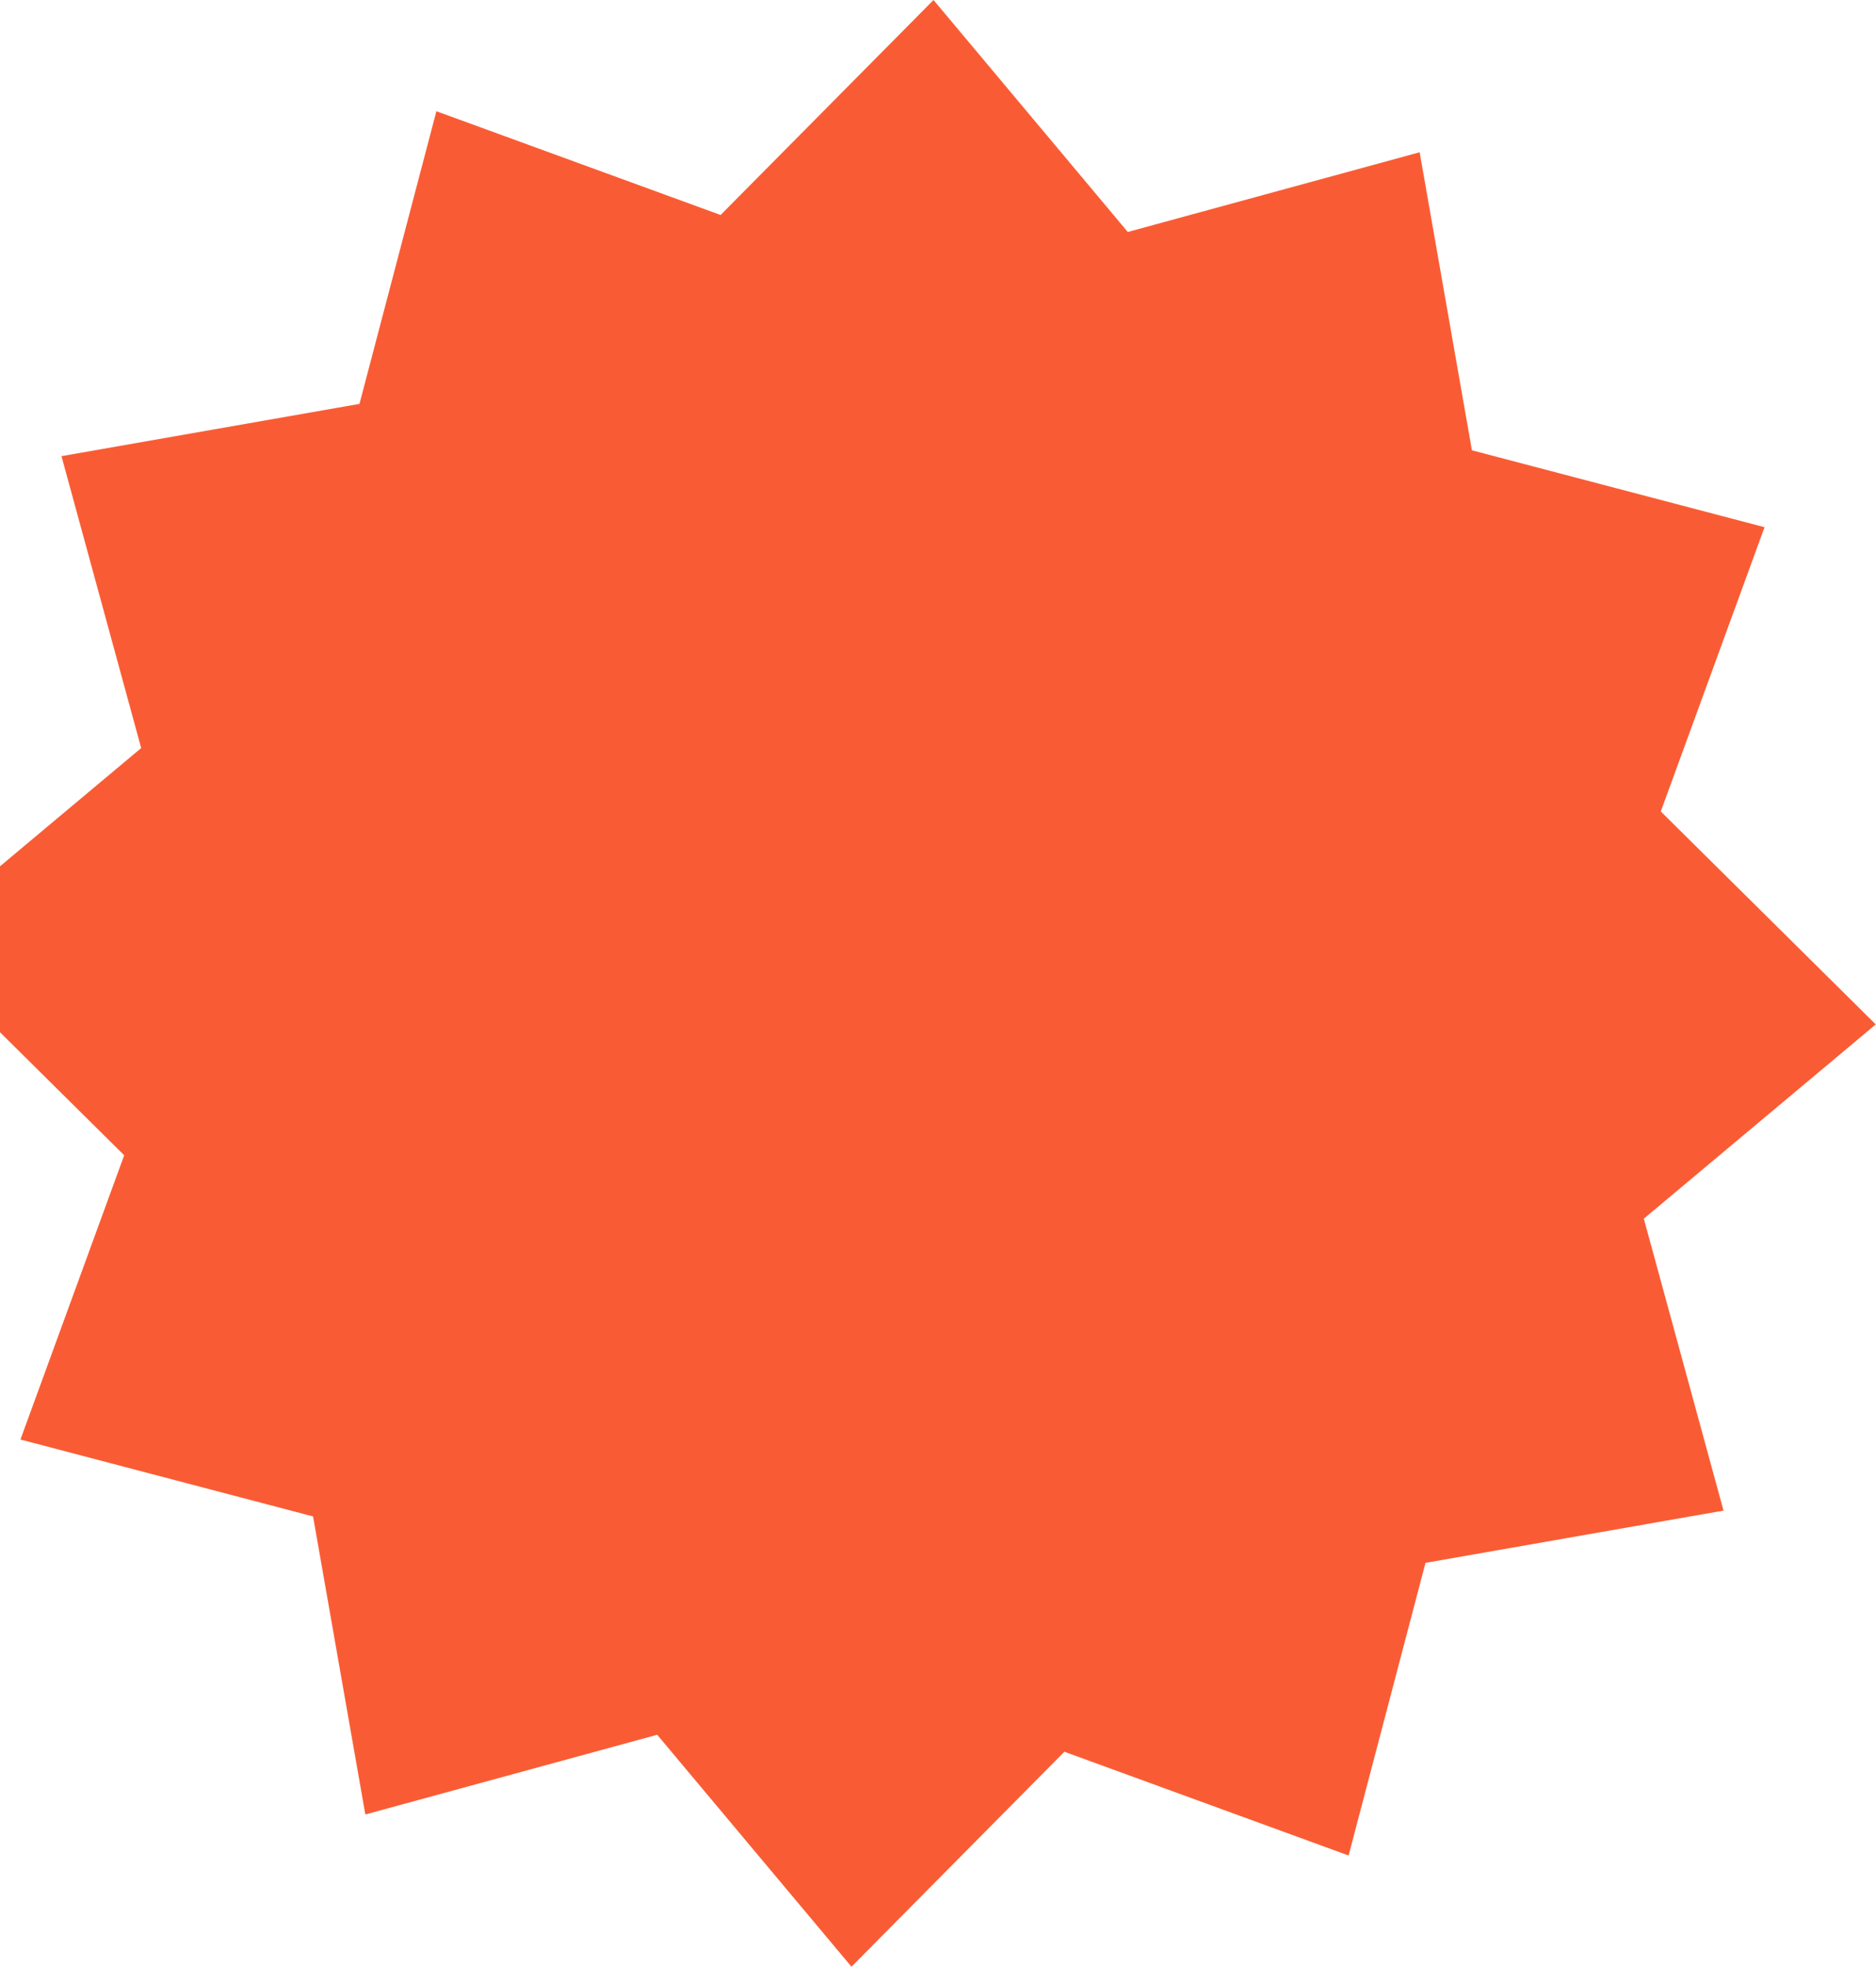<svg width="310" height="325" viewBox="0 0 310 325" fill="none" xmlns="http://www.w3.org/2000/svg">
<path d="M10.158 75.369L59.402 66.733L72.111 18.379L119.076 35.522L154.259 0L186.361 38.329L234.591 25.158L243.228 74.402L291.582 87.111L274.439 134.076L309.961 169.26L271.632 201.361L284.803 249.592L235.558 258.228L222.85 306.582L175.885 289.439L140.702 324.961L108.599 286.632L60.37 299.803L51.733 250.559L3.379 237.85L20.522 190.884L-15 155.701L23.329 123.6L10.158 75.369Z" fill="#F95C34"/>
</svg>
